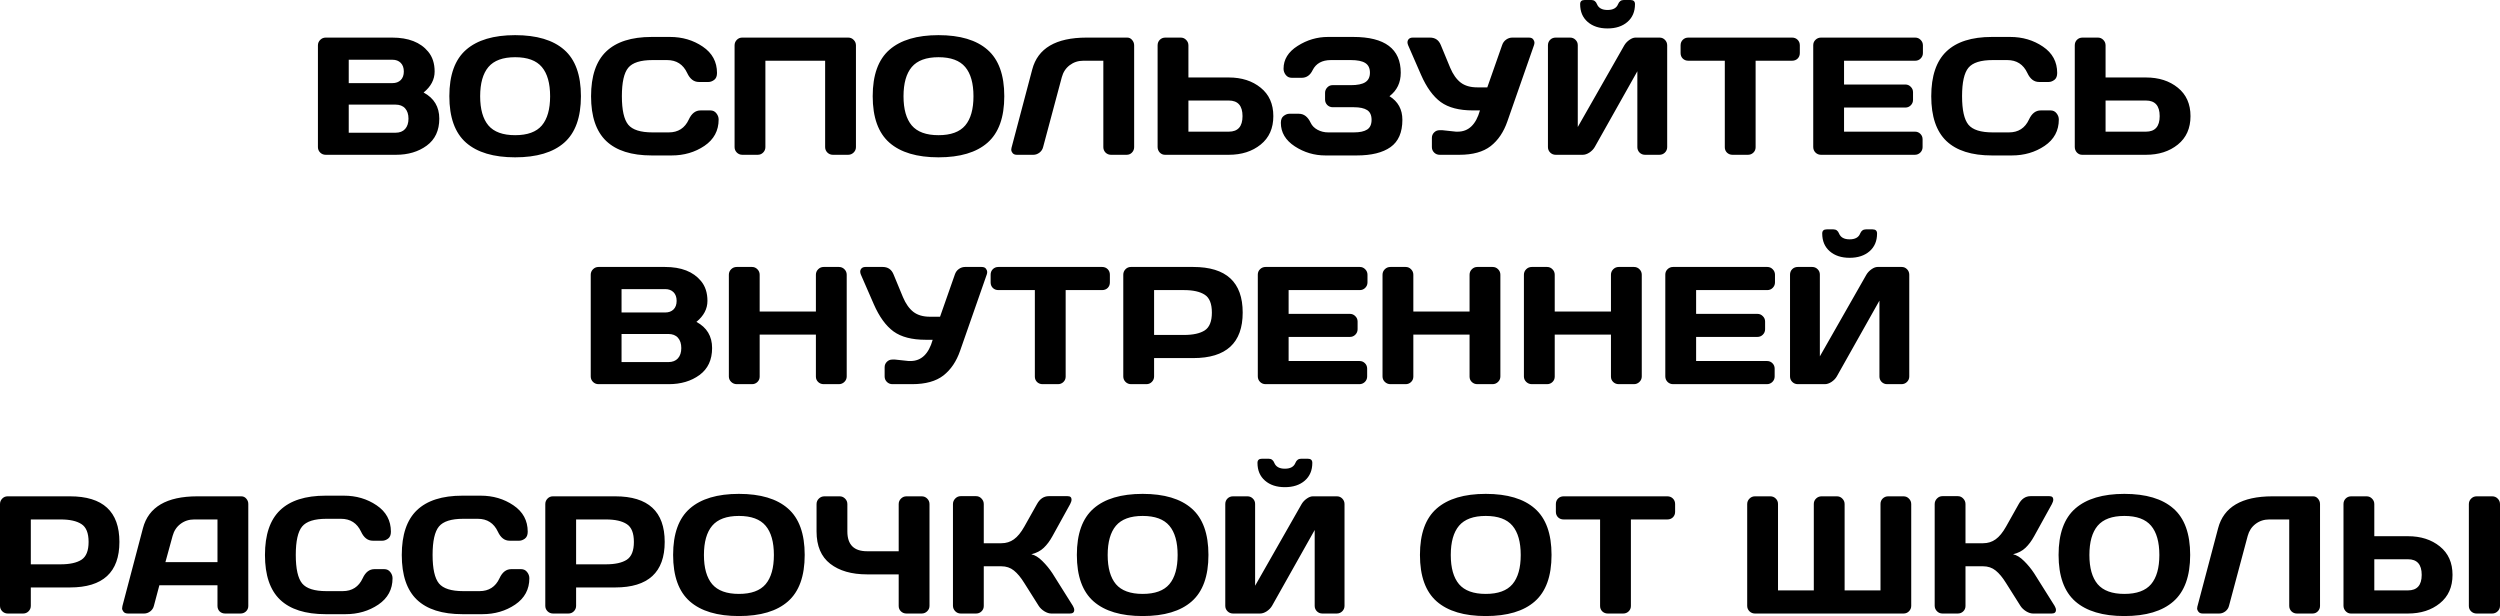 <?xml version="1.0" encoding="UTF-8"?> <svg xmlns="http://www.w3.org/2000/svg" width="1221" height="301" viewBox="0 0 1221 301" fill="none"> <path d="M155.275 22.153C155.275 21.116 155.647 20.224 156.392 19.479C157.138 18.734 158.029 18.361 159.067 18.361H191.519C199.475 18.361 205.343 20.65 209.122 25.227C211.224 27.755 212.275 30.988 212.275 34.927C212.275 38.838 210.479 42.258 206.887 45.185C211.996 47.926 214.551 52.184 214.551 57.958C214.551 63.733 212.501 68.124 208.403 71.131C204.332 74.111 199.329 75.601 193.395 75.601H159.067C158.029 75.601 157.138 75.242 156.392 74.524C155.647 73.778 155.275 72.887 155.275 71.849V22.153ZM170.323 64.824H193.155C195.204 64.824 196.774 64.212 197.866 62.988C198.957 61.764 199.502 60.087 199.502 57.958C199.502 55.829 198.957 54.153 197.866 52.929C196.774 51.705 195.204 51.093 193.155 51.093H170.323V64.824ZM170.323 40.595H191.678C193.355 40.595 194.699 40.102 195.71 39.118C196.721 38.107 197.227 36.709 197.227 34.927C197.227 33.117 196.721 31.707 195.71 30.695C194.699 29.684 193.355 29.179 191.678 29.179H170.323V40.595ZM275.543 69.694C270.114 74.457 262.131 76.839 251.593 76.839C241.082 76.839 233.098 74.457 227.643 69.694C222.188 64.904 219.46 57.333 219.46 46.981C219.46 36.63 222.188 29.072 227.643 24.309C233.098 19.546 241.082 17.164 251.593 17.164C262.131 17.164 270.114 19.546 275.543 24.309C280.998 29.072 283.725 36.63 283.725 46.981C283.725 57.333 280.998 64.904 275.543 69.694ZM264.645 32.731C261.958 29.538 257.607 27.941 251.593 27.941C245.605 27.941 241.255 29.538 238.54 32.731C235.853 35.925 234.509 40.688 234.509 47.021C234.509 53.328 235.853 58.078 238.54 61.271C241.255 64.438 245.605 66.021 251.593 66.021C257.607 66.021 261.958 64.438 264.645 61.271C267.333 58.078 268.677 53.328 268.677 47.021C268.677 40.688 267.333 35.925 264.645 32.731ZM296.06 68.856C291.137 64.145 288.675 56.867 288.675 47.021C288.675 37.149 291.137 29.857 296.06 25.147C301.009 20.41 308.42 18.042 318.293 18.042H327.194C333.235 18.042 338.57 19.612 343.201 22.752C347.858 25.892 350.186 30.19 350.186 35.645C350.186 37.215 349.72 38.346 348.789 39.038C347.858 39.703 346.953 40.036 346.075 40.036H341.325C338.876 40.036 336.974 38.572 335.617 35.645C333.647 31.441 330.374 29.338 325.797 29.338H318.692C312.864 29.338 308.913 30.589 306.837 33.09C304.761 35.592 303.724 40.222 303.724 46.981C303.724 53.74 304.761 58.384 306.837 60.912C308.913 63.413 312.864 64.664 318.692 64.664H326.635C331.213 64.664 334.472 62.562 336.415 58.358C337.772 55.404 339.688 53.927 342.163 53.927H346.913C348.164 53.927 349.148 54.392 349.867 55.324C350.612 56.255 350.984 57.266 350.984 58.358C350.984 63.813 348.669 68.11 344.039 71.25C339.409 74.364 334.073 75.921 328.033 75.921H318.293C308.42 75.921 301.009 73.566 296.06 68.856ZM358.768 71.849V22.153C358.768 21.116 359.127 20.224 359.846 19.479C360.564 18.734 361.442 18.361 362.48 18.361H414.292C415.329 18.361 416.208 18.734 416.926 19.479C417.671 20.224 418.044 21.116 418.044 22.153V71.849C418.044 72.887 417.658 73.778 416.886 74.524C416.141 75.242 415.25 75.601 414.212 75.601H406.787C405.75 75.601 404.858 75.242 404.113 74.524C403.368 73.778 402.995 72.887 402.995 71.849V29.658H373.817V71.849C373.817 72.887 373.444 73.778 372.699 74.524C371.98 75.242 371.102 75.601 370.064 75.601H362.56C361.522 75.601 360.631 75.242 359.886 74.524C359.141 73.778 358.768 72.887 358.768 71.849ZM482.309 69.694C476.88 74.457 468.897 76.839 458.359 76.839C447.848 76.839 439.865 74.457 434.409 69.694C428.954 64.904 426.227 57.333 426.227 46.981C426.227 36.63 428.954 29.072 434.409 24.309C439.865 19.546 447.848 17.164 458.359 17.164C468.897 17.164 476.88 19.546 482.309 24.309C487.764 29.072 490.492 36.63 490.492 46.981C490.492 57.333 487.764 64.904 482.309 69.694ZM471.412 32.731C468.724 29.538 464.373 27.941 458.359 27.941C452.372 27.941 448.021 29.538 445.307 32.731C442.619 35.925 441.275 40.688 441.275 47.021C441.275 53.328 442.619 58.078 445.307 61.271C448.021 64.438 452.372 66.021 458.359 66.021C464.373 66.021 468.724 64.438 471.412 61.271C474.1 58.078 475.443 53.328 475.443 47.021C475.443 40.688 474.1 35.925 471.412 32.731ZM494.005 72.248L504.143 33.929C506.858 23.577 515.679 18.388 530.608 18.361H550.566C551.497 18.361 552.282 18.747 552.921 19.519C553.586 20.291 553.919 21.169 553.919 22.153V71.849C553.919 72.887 553.56 73.778 552.841 74.524C552.149 75.242 551.284 75.601 550.247 75.601H542.623C541.585 75.601 540.693 75.242 539.948 74.524C539.23 73.778 538.87 72.887 538.87 71.849V29.658H529.131C526.576 29.658 524.341 30.389 522.425 31.853C520.536 33.29 519.258 35.233 518.593 37.681L509.452 71.849C509.186 72.94 508.587 73.845 507.656 74.564C506.724 75.255 505.74 75.601 504.702 75.601H496.599C495.668 75.601 494.976 75.309 494.523 74.723C494.098 74.138 493.885 73.645 493.885 73.246C493.911 72.847 493.951 72.514 494.005 72.248ZM565.375 71.769V22.153C565.375 21.062 565.734 20.158 566.453 19.439C567.171 18.721 568.076 18.361 569.167 18.361H576.671C577.709 18.361 578.587 18.734 579.306 19.479C580.051 20.224 580.423 21.116 580.423 22.153V37.84H600.142C606.422 37.84 611.611 39.504 615.709 42.83C619.834 46.156 621.896 50.787 621.896 56.721C621.896 62.655 619.834 67.285 615.709 70.612C611.585 73.938 606.396 75.601 600.142 75.601H568.967C567.983 75.601 567.131 75.229 566.413 74.484C565.721 73.712 565.375 72.807 565.375 71.769ZM580.423 64.305H600.142C604.613 64.305 606.848 61.777 606.848 56.721C606.848 51.638 604.613 49.097 600.142 49.097H580.423V64.305ZM625.569 59.994C625.569 58.424 626.034 57.293 626.966 56.601C627.897 55.909 628.802 55.563 629.68 55.563H634.39C636.838 55.563 638.754 57.04 640.138 59.994C640.803 61.404 641.921 62.535 643.491 63.387C645.061 64.239 646.804 64.664 648.72 64.664H661.214C664.114 64.664 666.283 64.199 667.72 63.267C669.157 62.336 669.876 60.752 669.876 58.517C669.876 56.282 669.157 54.699 667.72 53.767C666.283 52.836 664.114 52.37 661.214 52.37H650.915C649.878 52.37 648.986 52.011 648.241 51.292C647.523 50.547 647.163 49.656 647.163 48.618V45.345C647.163 44.36 647.509 43.495 648.201 42.75C648.92 41.978 649.771 41.593 650.756 41.593H659.737C662.957 41.593 665.312 41.114 666.802 40.156C668.319 39.198 669.077 37.641 669.077 35.485C669.077 33.303 668.319 31.733 666.802 30.775C665.312 29.817 662.957 29.338 659.737 29.338H650.037C645.726 29.338 642.746 30.975 641.096 34.248C639.899 36.749 638.102 38 635.707 38H630.957C629.68 38 628.682 37.535 627.964 36.603C627.245 35.672 626.886 34.66 626.886 33.569C626.886 29.046 629.174 25.333 633.751 22.433C638.329 19.506 643.291 18.042 648.64 18.042H660.895C676.382 18.042 684.126 23.87 684.126 35.525C684.126 40.368 682.29 44.187 678.617 46.981C682.822 49.589 684.924 53.434 684.924 58.517C684.924 64.664 682.995 69.108 679.136 71.849C675.304 74.564 669.796 75.921 662.611 75.921H647.323C641.921 75.921 636.945 74.444 632.394 71.49C627.844 68.51 625.569 64.677 625.569 59.994ZM704.403 63.587L711.109 64.305H711.947C717.243 64.305 720.862 60.846 722.805 53.927H719.372C712.666 53.927 707.437 52.57 703.685 49.855C699.933 47.114 696.713 42.67 694.025 36.523L687.758 22.153C687.306 21.089 687.292 20.198 687.718 19.479C688.171 18.734 688.916 18.361 689.954 18.361H698.376C700.931 18.361 702.7 19.572 703.685 21.994L708.275 33.09C709.632 36.31 711.335 38.719 713.384 40.315C715.433 41.885 718.134 42.67 721.487 42.67H726.397L733.622 22.074C733.995 20.929 734.647 20.024 735.578 19.359C736.509 18.694 737.52 18.361 738.612 18.361H746.675C747.712 18.361 748.431 18.654 748.83 19.239C749.229 19.798 749.429 20.304 749.429 20.756C749.429 21.182 749.362 21.595 749.229 21.994L736.217 59.236C734.407 64.478 731.679 68.523 728.034 71.37C724.388 74.191 719.292 75.601 712.746 75.601H703.126C702.088 75.601 701.197 75.242 700.452 74.524C699.706 73.778 699.334 72.887 699.334 71.849V67.339C699.334 66.301 699.693 65.423 700.412 64.704C701.13 63.959 702.035 63.587 703.126 63.587H704.403ZM756.015 71.849V22.153C756.015 21.062 756.374 20.158 757.093 19.439C757.811 18.721 758.716 18.361 759.807 18.361H766.832C767.87 18.361 768.748 18.721 769.467 19.439C770.212 20.158 770.584 21.036 770.584 22.074V62.03L793.297 22.153C793.909 21.116 794.747 20.224 795.812 19.479C796.876 18.734 797.861 18.361 798.765 18.361H810.541C811.579 18.361 812.457 18.734 813.175 19.479C813.894 20.224 814.253 21.116 814.253 22.153V71.849C814.253 72.887 813.88 73.778 813.135 74.524C812.39 75.242 811.499 75.601 810.461 75.601H803.436C802.398 75.601 801.506 75.242 800.761 74.524C800.043 73.778 799.683 72.887 799.683 71.849V34.807L778.847 71.849C778.235 72.887 777.37 73.778 776.253 74.524C775.135 75.242 774.057 75.601 773.019 75.601H759.807C758.769 75.601 757.878 75.242 757.133 74.524C756.388 73.778 756.015 72.887 756.015 71.849ZM771.742 2.036C771.742 0.678 772.474 -0 773.937 -0H777.211C778.515 -0 779.433 0.678 779.965 2.036C780.737 3.925 782.453 4.87 785.114 4.87C787.802 4.87 789.518 3.925 790.263 2.036C790.822 0.678 791.753 -0 793.057 -0H796.33C797.794 -0 798.526 0.678 798.526 2.036C798.526 5.681 797.302 8.569 794.854 10.697C792.405 12.826 789.159 13.891 785.114 13.891C781.096 13.891 777.863 12.826 775.414 10.697C772.966 8.569 771.742 5.681 771.742 2.036ZM820.799 25.905V22.153C820.799 21.062 821.158 20.158 821.877 19.439C822.595 18.721 823.5 18.361 824.591 18.361H875.245C876.336 18.361 877.241 18.721 877.959 19.439C878.678 20.158 879.037 21.062 879.037 22.153V25.905C879.037 26.997 878.678 27.901 877.959 28.62C877.241 29.312 876.336 29.658 875.245 29.658H857.442V71.929C857.442 72.967 857.07 73.845 856.325 74.564C855.606 75.255 854.728 75.601 853.69 75.601H846.146C845.108 75.601 844.217 75.255 843.472 74.564C842.753 73.845 842.394 72.967 842.394 71.929V29.658H824.591C823.5 29.658 822.595 29.312 821.877 28.62C821.158 27.901 820.799 26.997 820.799 25.905ZM885.583 71.769V22.074C885.583 21.036 885.956 20.158 886.701 19.439C887.446 18.721 888.338 18.361 889.375 18.361H935.399C936.437 18.361 937.315 18.734 938.033 19.479C938.778 20.224 939.151 21.116 939.151 22.153V25.905C939.151 26.943 938.778 27.835 938.033 28.58C937.315 29.298 936.437 29.658 935.399 29.658H900.632V41.273H930.569C931.607 41.273 932.485 41.646 933.203 42.391C933.949 43.109 934.321 43.988 934.321 45.025V48.778C934.321 49.815 933.949 50.707 933.203 51.452C932.485 52.17 931.607 52.53 930.569 52.53H900.632V64.305H935.319C936.33 64.305 937.195 64.664 937.914 65.383C938.632 66.101 938.991 66.979 938.991 68.017V71.849C938.991 72.887 938.619 73.778 937.874 74.524C937.129 75.242 936.237 75.601 935.199 75.601H889.375C888.338 75.601 887.446 75.242 886.701 74.524C885.956 73.778 885.583 72.86 885.583 71.769ZM950.607 68.856C945.684 64.145 943.222 56.867 943.222 47.021C943.222 37.149 945.684 29.857 950.607 25.147C955.557 20.41 962.968 18.042 972.84 18.042H981.742C987.782 18.042 993.118 19.612 997.748 22.752C1002.41 25.892 1004.73 30.19 1004.73 35.645C1004.73 37.215 1004.27 38.346 1003.34 39.038C1002.41 39.703 1001.5 40.036 1000.62 40.036H995.872C993.424 40.036 991.521 38.572 990.164 35.645C988.195 31.441 984.922 29.338 980.345 29.338H973.24C967.412 29.338 963.46 30.589 961.384 33.09C959.309 35.592 958.271 40.222 958.271 46.981C958.271 53.74 959.309 58.384 961.384 60.912C963.46 63.413 967.412 64.664 973.24 64.664H981.183C985.76 64.664 989.02 62.562 990.962 58.358C992.32 55.404 994.236 53.927 996.71 53.927H1001.46C1002.71 53.927 1003.7 54.392 1004.41 55.324C1005.16 56.255 1005.53 57.266 1005.53 58.358C1005.53 63.813 1003.22 68.11 998.586 71.25C993.956 74.364 988.621 75.921 982.58 75.921H972.84C962.968 75.921 955.557 73.566 950.607 68.856ZM1013.32 71.769V22.153C1013.32 21.062 1013.67 20.158 1014.39 19.439C1015.11 18.721 1016.02 18.361 1017.11 18.361H1024.61C1025.65 18.361 1026.53 18.734 1027.25 19.479C1027.99 20.224 1028.36 21.116 1028.36 22.153V37.84H1048.08C1054.36 37.84 1059.55 39.504 1063.65 42.83C1067.77 46.156 1069.84 50.787 1069.84 56.721C1069.84 62.655 1067.77 67.285 1063.65 70.612C1059.53 73.938 1054.34 75.601 1048.08 75.601H1016.91C1015.92 75.601 1015.07 75.229 1014.35 74.484C1013.66 73.712 1013.32 72.807 1013.32 71.769ZM1028.36 64.305H1048.08C1052.55 64.305 1054.79 61.777 1054.79 56.721C1054.79 51.638 1052.55 49.097 1048.08 49.097H1028.36V64.305ZM288.515 134.175C288.515 133.137 288.888 132.245 289.633 131.5C290.378 130.755 291.27 130.383 292.307 130.383H324.759C332.716 130.383 338.584 132.671 342.362 137.248C344.465 139.776 345.516 143.01 345.516 146.948C345.516 150.86 343.72 154.279 340.127 157.206C345.236 159.947 347.791 164.205 347.791 169.98C347.791 175.754 345.742 180.145 341.644 183.152C337.573 186.132 332.57 187.623 326.635 187.623H292.307C291.27 187.623 290.378 187.263 289.633 186.545C288.888 185.8 288.515 184.908 288.515 183.87V134.175ZM303.564 176.845H326.396C328.445 176.845 330.015 176.233 331.106 175.009C332.197 173.785 332.743 172.108 332.743 169.98C332.743 167.851 332.197 166.174 331.106 164.95C330.015 163.726 328.445 163.114 326.396 163.114H303.564V176.845ZM303.564 152.616H324.919C326.596 152.616 327.939 152.124 328.951 151.139C329.962 150.128 330.467 148.731 330.467 146.948C330.467 145.138 329.962 143.728 328.951 142.717C327.939 141.706 326.596 141.2 324.919 141.2H303.564V152.616ZM355.974 183.87V134.175C355.974 133.137 356.346 132.245 357.092 131.5C357.837 130.755 358.755 130.383 359.846 130.383H367.27C368.308 130.383 369.186 130.755 369.905 131.5C370.65 132.245 371.022 133.137 371.022 134.175V152.137H398.485V134.175C398.485 133.137 398.857 132.245 399.602 131.5C400.348 130.755 401.239 130.383 402.277 130.383H409.701C410.792 130.383 411.697 130.755 412.416 131.5C413.161 132.245 413.533 133.137 413.533 134.175V183.87C413.533 184.908 413.147 185.8 412.376 186.545C411.631 187.263 410.739 187.623 409.701 187.623H402.277C401.239 187.623 400.348 187.277 399.602 186.585C398.857 185.866 398.485 184.988 398.485 183.95V163.433H371.022V183.95C371.022 184.988 370.65 185.866 369.905 186.585C369.186 187.277 368.308 187.623 367.27 187.623H359.846C358.808 187.623 357.903 187.263 357.131 186.545C356.36 185.8 355.974 184.908 355.974 183.87ZM437.124 175.608L443.83 176.326H444.668C449.963 176.326 453.583 172.867 455.525 165.948H452.092C445.386 165.948 440.157 164.591 436.405 161.877C432.653 159.136 429.433 154.692 426.746 148.545L420.479 134.175C420.026 133.11 420.013 132.219 420.439 131.5C420.891 130.755 421.636 130.383 422.674 130.383H431.096C433.651 130.383 435.421 131.593 436.405 134.015L440.996 145.112C442.353 148.332 444.056 150.74 446.105 152.337C448.154 153.907 450.855 154.692 454.208 154.692H459.118L466.342 134.095C466.715 132.951 467.367 132.046 468.298 131.381C469.23 130.715 470.241 130.383 471.332 130.383H479.395C480.433 130.383 481.151 130.675 481.551 131.261C481.95 131.82 482.149 132.325 482.149 132.778C482.149 133.203 482.083 133.616 481.95 134.015L468.937 171.257C467.128 176.499 464.4 180.544 460.754 183.392C457.109 186.212 452.013 187.623 445.466 187.623H435.846C434.809 187.623 433.917 187.263 433.172 186.545C432.427 185.8 432.054 184.908 432.054 183.87V179.36C432.054 178.322 432.414 177.444 433.132 176.725C433.851 175.98 434.755 175.608 435.846 175.608H437.124ZM483.826 137.927V134.175C483.826 133.084 484.185 132.179 484.904 131.46C485.622 130.742 486.527 130.383 487.618 130.383H538.272C539.363 130.383 540.267 130.742 540.986 131.46C541.704 132.179 542.064 133.084 542.064 134.175V137.927C542.064 139.018 541.704 139.923 540.986 140.641C540.267 141.333 539.363 141.679 538.272 141.679H520.469V183.95C520.469 184.988 520.096 185.866 519.351 186.585C518.633 187.277 517.755 187.623 516.717 187.623H509.173C508.135 187.623 507.243 187.277 506.498 186.585C505.78 185.866 505.421 184.988 505.421 183.95V141.679H487.618C486.527 141.679 485.622 141.333 484.904 140.641C484.185 139.923 483.826 139.018 483.826 137.927ZM548.61 183.87V134.175C548.61 133.137 548.969 132.245 549.688 131.5C550.406 130.755 551.284 130.383 552.322 130.383H582.778C598.878 130.383 606.928 137.807 606.928 152.656C606.928 167.478 598.878 174.889 582.778 174.889H563.658V183.87C563.658 184.908 563.286 185.8 562.541 186.545C561.822 187.263 560.944 187.623 559.906 187.623H552.402C551.364 187.623 550.473 187.263 549.728 186.545C548.983 185.8 548.61 184.908 548.61 183.87ZM563.658 163.593H578.228C582.698 163.593 586.091 162.848 588.407 161.358C590.722 159.841 591.879 156.94 591.879 152.656C591.879 148.345 590.722 145.444 588.407 143.954C586.091 142.437 582.698 141.679 578.228 141.679H563.658V163.593ZM614.312 183.791V134.095C614.312 133.057 614.685 132.179 615.43 131.46C616.175 130.742 617.066 130.383 618.104 130.383H664.128C665.166 130.383 666.044 130.755 666.762 131.5C667.507 132.245 667.88 133.137 667.88 134.175V137.927C667.88 138.965 667.507 139.856 666.762 140.601C666.044 141.32 665.166 141.679 664.128 141.679H629.361V153.295H659.298C660.336 153.295 661.214 153.667 661.932 154.412C662.677 155.131 663.05 156.009 663.05 157.047V160.799C663.05 161.837 662.677 162.728 661.932 163.473C661.214 164.192 660.336 164.551 659.298 164.551H629.361V176.326H664.048C665.059 176.326 665.924 176.686 666.642 177.404C667.361 178.123 667.72 179.001 667.72 180.039V183.87C667.72 184.908 667.348 185.8 666.603 186.545C665.857 187.263 664.966 187.623 663.928 187.623H618.104C617.066 187.623 616.175 187.263 615.43 186.545C614.685 185.8 614.312 184.882 614.312 183.791ZM675.224 183.87V134.175C675.224 133.137 675.597 132.245 676.342 131.5C677.087 130.755 678.005 130.383 679.096 130.383H686.521C687.559 130.383 688.437 130.755 689.155 131.5C689.9 132.245 690.273 133.137 690.273 134.175V152.137H717.735V134.175C717.735 133.137 718.108 132.245 718.853 131.5C719.598 130.755 720.49 130.383 721.527 130.383H728.952C730.043 130.383 730.948 130.755 731.666 131.5C732.411 132.245 732.784 133.137 732.784 134.175V183.87C732.784 184.908 732.398 185.8 731.626 186.545C730.881 187.263 729.99 187.623 728.952 187.623H721.527C720.49 187.623 719.598 187.277 718.853 186.585C718.108 185.866 717.735 184.988 717.735 183.95V163.433H690.273V183.95C690.273 184.988 689.9 185.866 689.155 186.585C688.437 187.277 687.559 187.623 686.521 187.623H679.096C678.059 187.623 677.154 187.263 676.382 186.545C675.61 185.8 675.224 184.908 675.224 183.87ZM744.28 183.87V134.175C744.28 133.137 744.652 132.245 745.397 131.5C746.142 130.755 747.06 130.383 748.152 130.383H755.576C756.614 130.383 757.492 130.755 758.21 131.5C758.956 132.245 759.328 133.137 759.328 134.175V152.137H786.791V134.175C786.791 133.137 787.163 132.245 787.908 131.5C788.653 130.755 789.545 130.383 790.583 130.383H798.007C799.098 130.383 800.003 130.755 800.721 131.5C801.466 132.245 801.839 133.137 801.839 134.175V183.87C801.839 184.908 801.453 185.8 800.681 186.545C799.936 187.263 799.045 187.623 798.007 187.623H790.583C789.545 187.623 788.653 187.277 787.908 186.585C787.163 185.866 786.791 184.988 786.791 183.95V163.433H759.328V183.95C759.328 184.988 758.956 185.866 758.21 186.585C757.492 187.277 756.614 187.623 755.576 187.623H748.152C747.114 187.623 746.209 187.263 745.437 186.545C744.666 185.8 744.28 184.908 744.28 183.87ZM813.335 183.791V134.095C813.335 133.057 813.707 132.179 814.453 131.46C815.198 130.742 816.089 130.383 817.127 130.383H863.15C864.188 130.383 865.066 130.755 865.785 131.5C866.53 132.245 866.903 133.137 866.903 134.175V137.927C866.903 138.965 866.53 139.856 865.785 140.601C865.066 141.32 864.188 141.679 863.15 141.679H828.383V153.295H858.321C859.358 153.295 860.236 153.667 860.955 154.412C861.7 155.131 862.073 156.009 862.073 157.047V160.799C862.073 161.837 861.7 162.728 860.955 163.473C860.236 164.192 859.358 164.551 858.321 164.551H828.383V176.326H863.071C864.082 176.326 864.947 176.686 865.665 177.404C866.384 178.123 866.743 179.001 866.743 180.039V183.87C866.743 184.908 866.37 185.8 865.625 186.545C864.88 187.263 863.989 187.623 862.951 187.623H817.127C816.089 187.623 815.198 187.263 814.453 186.545C813.707 185.8 813.335 184.882 813.335 183.791ZM874.247 183.87V134.175C874.247 133.084 874.606 132.179 875.325 131.46C876.043 130.742 876.948 130.383 878.039 130.383H885.064C886.102 130.383 886.98 130.742 887.699 131.46C888.444 132.179 888.817 133.057 888.817 134.095V174.051L911.529 134.175C912.141 133.137 912.979 132.245 914.044 131.5C915.108 130.755 916.093 130.383 916.997 130.383H928.773C929.811 130.383 930.689 130.755 931.407 131.5C932.126 132.245 932.485 133.137 932.485 134.175V183.87C932.485 184.908 932.112 185.8 931.367 186.545C930.622 187.263 929.731 187.623 928.693 187.623H921.668C920.63 187.623 919.738 187.263 918.993 186.545C918.275 185.8 917.916 184.908 917.916 183.87V146.828L897.079 183.87C896.467 184.908 895.602 185.8 894.485 186.545C893.367 187.263 892.289 187.623 891.251 187.623H878.039C877.001 187.623 876.11 187.263 875.365 186.545C874.62 185.8 874.247 184.908 874.247 183.87ZM889.974 114.057C889.974 112.7 890.706 112.021 892.169 112.021H895.443C896.747 112.021 897.665 112.7 898.197 114.057C898.969 115.946 900.685 116.891 903.346 116.891C906.034 116.891 907.75 115.946 908.495 114.057C909.054 112.7 909.985 112.021 911.289 112.021H914.563C916.026 112.021 916.758 112.7 916.758 114.057C916.758 117.703 915.534 120.59 913.086 122.719C910.637 124.848 907.391 125.912 903.346 125.912C899.328 125.912 896.095 124.848 893.646 122.719C891.198 120.59 889.974 117.703 889.974 114.057ZM0 295.892V246.196C0 245.158 0.36 244.267 1.078 243.522C1.797 242.777 2.675 242.404 3.713 242.404H34.169C50.268 242.404 58.318 249.828 58.318 264.677C58.318 279.5 50.268 286.911 34.169 286.911H15.049V295.892C15.049 296.93 14.676 297.821 13.931 298.566C13.213 299.285 12.335 299.644 11.297 299.644H3.792C2.755 299.644 1.863 299.285 1.118 298.566C0.373 297.821 0 296.93 0 295.892ZM15.049 275.614H29.618C34.089 275.614 37.482 274.869 39.797 273.379C42.112 271.862 43.27 268.962 43.27 264.677C43.27 260.366 42.112 257.466 39.797 255.976C37.482 254.459 34.089 253.7 29.618 253.7H15.049V275.614ZM59.795 295.972L69.814 257.971C72.528 247.62 81.363 242.431 96.318 242.404H117.833C118.818 242.404 119.63 242.777 120.268 243.522C120.933 244.267 121.266 245.132 121.266 246.116V295.972C121.266 297.009 120.894 297.888 120.148 298.606C119.403 299.298 118.512 299.644 117.474 299.644H109.97C108.879 299.644 107.974 299.298 107.255 298.606C106.564 297.888 106.218 296.983 106.218 295.892V285.833H77.837L75.163 295.892C74.897 296.983 74.298 297.888 73.367 298.606C72.435 299.298 71.451 299.644 70.413 299.644H62.549C61.511 299.644 60.766 299.351 60.314 298.766C59.861 298.154 59.635 297.622 59.635 297.169C59.662 296.717 59.715 296.318 59.795 295.972ZM80.791 274.537H106.218V253.7H94.841C92.287 253.7 90.052 254.432 88.136 255.896C86.246 257.333 84.969 259.275 84.304 261.723L80.791 274.537ZM136.794 292.898C131.871 288.188 129.409 280.91 129.409 271.064C129.409 261.191 131.871 253.9 136.794 249.19C141.743 244.453 149.154 242.085 159.027 242.085H167.928C173.969 242.085 179.304 243.655 183.935 246.795C188.592 249.935 190.92 254.233 190.92 259.688C190.92 261.258 190.454 262.389 189.523 263.081C188.592 263.746 187.687 264.079 186.809 264.079H182.059C179.61 264.079 177.708 262.615 176.351 259.688C174.381 255.483 171.108 253.381 166.531 253.381H159.426C153.598 253.381 149.647 254.632 147.571 257.133C145.495 259.635 144.457 264.265 144.457 271.024C144.457 277.783 145.495 282.427 147.571 284.955C149.647 287.456 153.598 288.707 159.426 288.707H167.369C171.946 288.707 175.206 286.605 177.149 282.4C178.506 279.446 180.422 277.969 182.897 277.969H187.647C188.898 277.969 189.882 278.435 190.601 279.366C191.346 280.298 191.718 281.309 191.718 282.4C191.718 287.855 189.403 292.153 184.773 295.293C180.143 298.407 174.807 299.963 168.766 299.963H159.027C149.154 299.963 141.743 297.608 136.794 292.898ZM203.613 292.898C198.69 288.188 196.229 280.91 196.229 271.064C196.229 261.191 198.69 253.9 203.613 249.19C208.563 244.453 215.974 242.085 225.847 242.085H234.748C240.789 242.085 246.124 243.655 250.755 246.795C255.411 249.935 257.74 254.233 257.74 259.688C257.74 261.258 257.274 262.389 256.343 263.081C255.411 263.746 254.507 264.079 253.629 264.079H248.879C246.43 264.079 244.528 262.615 243.17 259.688C241.201 255.483 237.928 253.381 233.351 253.381H226.246C220.418 253.381 216.466 254.632 214.391 257.133C212.315 259.635 211.277 264.265 211.277 271.024C211.277 277.783 212.315 282.427 214.391 284.955C216.466 287.456 220.418 288.707 226.246 288.707H234.189C238.766 288.707 242.026 286.605 243.969 282.4C245.326 279.446 247.242 277.969 249.717 277.969H254.467C255.717 277.969 256.702 278.435 257.421 279.366C258.166 280.298 258.538 281.309 258.538 282.4C258.538 287.855 256.223 292.153 251.593 295.293C246.963 298.407 241.627 299.963 235.586 299.963H225.847C215.974 299.963 208.563 297.608 203.613 292.898ZM266.322 295.892V246.196C266.322 245.158 266.681 244.267 267.4 243.522C268.118 242.777 268.996 242.404 270.034 242.404H300.49C316.59 242.404 324.64 249.828 324.64 264.677C324.64 279.5 316.59 286.911 300.49 286.911H281.37V295.892C281.37 296.93 280.998 297.821 280.253 298.566C279.534 299.285 278.656 299.644 277.618 299.644H270.114C269.076 299.644 268.185 299.285 267.44 298.566C266.694 297.821 266.322 296.93 266.322 295.892ZM281.37 275.614H295.94C300.41 275.614 303.803 274.869 306.118 273.379C308.434 271.862 309.591 268.962 309.591 264.677C309.591 260.366 308.434 257.466 306.118 255.976C303.803 254.459 300.41 253.7 295.94 253.7H281.37V275.614ZM384.833 293.736C379.405 298.5 371.422 300.881 360.884 300.881C350.372 300.881 342.389 298.5 336.934 293.736C331.479 288.946 328.751 281.376 328.751 271.024C328.751 260.672 331.479 253.115 336.934 248.352C342.389 243.588 350.372 241.206 360.884 241.206C371.422 241.206 379.405 243.588 384.833 248.352C390.289 253.115 393.016 260.672 393.016 271.024C393.016 281.376 390.289 288.946 384.833 293.736ZM373.936 256.774C371.249 253.581 366.898 251.984 360.884 251.984C354.896 251.984 350.545 253.581 347.831 256.774C345.143 259.967 343.799 264.731 343.799 271.064C343.799 277.371 345.143 282.121 347.831 285.314C350.545 288.481 354.896 290.064 360.884 290.064C366.898 290.064 371.249 288.481 373.936 285.314C376.624 282.121 377.968 277.371 377.968 271.064C377.968 264.731 376.624 259.967 373.936 256.774ZM398.804 259.568V246.196C398.804 245.158 399.177 244.267 399.922 243.522C400.693 242.777 401.598 242.404 402.636 242.404H410.1C411.112 242.404 411.99 242.777 412.735 243.522C413.48 244.267 413.853 245.158 413.853 246.196V259.568C413.853 266.008 417.059 269.228 423.472 269.228H438.92V246.196C438.92 245.158 439.293 244.267 440.038 243.522C440.783 242.777 441.674 242.404 442.712 242.404H450.136C451.228 242.404 452.132 242.777 452.851 243.522C453.596 244.267 453.968 245.158 453.968 246.196V295.892C453.968 296.93 453.583 297.821 452.811 298.566C452.066 299.285 451.174 299.644 450.136 299.644H442.712C441.674 299.644 440.783 299.298 440.038 298.606C439.293 297.888 438.92 297.009 438.92 295.972V280.524H423.472C415.915 280.524 409.914 278.794 405.47 275.335C401.026 271.876 398.804 266.62 398.804 259.568ZM524.66 297.888C524.66 299.059 523.968 299.644 522.585 299.644H513.444C512.406 299.644 511.288 299.285 510.091 298.566C508.893 297.821 507.962 296.93 507.297 295.892L500.271 284.755C498.595 282.041 496.905 280.005 495.202 278.648C493.499 277.264 491.45 276.572 489.055 276.572H480.473V295.972C480.473 297.009 480.1 297.888 479.355 298.606C478.637 299.298 477.759 299.644 476.721 299.644H469.216C468.179 299.644 467.287 299.271 466.542 298.526C465.797 297.755 465.424 296.85 465.424 295.812V246.196C465.424 245.158 465.797 244.253 466.542 243.482C467.287 242.71 468.179 242.324 469.216 242.324H476.721C477.759 242.324 478.637 242.71 479.355 243.482C480.1 244.253 480.473 245.158 480.473 246.196V265.316H489.055C491.397 265.316 493.446 264.677 495.202 263.4C496.985 262.123 498.675 260.06 500.271 257.213L506.458 246.196C507.869 243.641 509.785 242.351 512.206 242.324H521.427C522.704 242.324 523.343 242.883 523.343 244.001C523.343 244.613 523.117 245.344 522.664 246.196L514.003 261.883C512.752 264.172 511.341 266.061 509.771 267.551C508.228 269.041 506.206 270.093 503.704 270.705C505.46 271.077 507.257 272.182 509.093 274.018C510.956 275.854 512.592 277.85 514.003 280.005L523.982 295.892C524.434 296.664 524.66 297.329 524.66 297.888ZM582.02 293.736C576.591 298.5 568.608 300.881 558.07 300.881C547.559 300.881 539.576 298.5 534.12 293.736C528.665 288.946 525.937 281.376 525.937 271.024C525.937 260.672 528.665 253.115 534.12 248.352C539.576 243.588 547.559 241.206 558.07 241.206C568.608 241.206 576.591 243.588 582.02 248.352C587.475 253.115 590.203 260.672 590.203 271.024C590.203 281.376 587.475 288.946 582.02 293.736ZM571.123 256.774C568.435 253.581 564.084 251.984 558.07 251.984C552.083 251.984 547.732 253.581 545.017 256.774C542.33 259.967 540.986 264.731 540.986 271.064C540.986 277.371 542.33 282.121 545.017 285.314C547.732 288.481 552.083 290.064 558.07 290.064C564.084 290.064 568.435 288.481 571.123 285.314C573.81 282.121 575.154 277.371 575.154 271.064C575.154 264.731 573.81 259.967 571.123 256.774ZM598.425 295.892V246.196C598.425 245.105 598.785 244.2 599.503 243.482C600.222 242.763 601.126 242.404 602.218 242.404H609.243C610.281 242.404 611.159 242.763 611.877 243.482C612.622 244.2 612.995 245.078 612.995 246.116V286.072L635.707 246.196C636.319 245.158 637.158 244.267 638.222 243.522C639.286 242.777 640.271 242.404 641.176 242.404H652.951C653.989 242.404 654.867 242.777 655.586 243.522C656.304 244.267 656.663 245.158 656.663 246.196V295.892C656.663 296.93 656.291 297.821 655.546 298.566C654.801 299.285 653.909 299.644 652.871 299.644H645.846C644.808 299.644 643.917 299.285 643.172 298.566C642.453 297.821 642.094 296.93 642.094 295.892V258.849L621.258 295.892C620.646 296.93 619.781 297.821 618.663 298.566C617.545 299.285 616.468 299.644 615.43 299.644H602.218C601.18 299.644 600.288 299.285 599.543 298.566C598.798 297.821 598.425 296.93 598.425 295.892ZM614.152 226.078C614.152 224.721 614.884 224.042 616.348 224.042H619.621C620.925 224.042 621.843 224.721 622.375 226.078C623.147 227.968 624.863 228.912 627.524 228.912C630.212 228.912 631.929 227.968 632.674 226.078C633.232 224.721 634.164 224.042 635.468 224.042H638.741C640.205 224.042 640.936 224.721 640.936 226.078C640.936 229.724 639.712 232.611 637.264 234.74C634.816 236.869 631.569 237.933 627.524 237.933C623.506 237.933 620.273 236.869 617.825 234.74C615.377 232.611 614.152 229.724 614.152 226.078ZM749.588 293.736C744.16 298.5 736.177 300.881 725.639 300.881C715.127 300.881 707.144 298.5 701.689 293.736C696.234 288.946 693.506 281.376 693.506 271.024C693.506 260.672 696.234 253.115 701.689 248.352C707.144 243.588 715.127 241.206 725.639 241.206C736.177 241.206 744.16 243.588 749.588 248.352C755.044 253.115 757.771 260.672 757.771 271.024C757.771 281.376 755.044 288.946 749.588 293.736ZM738.691 256.774C736.004 253.581 731.653 251.984 725.639 251.984C719.651 251.984 715.3 253.581 712.586 256.774C709.898 259.967 708.555 264.731 708.555 271.064C708.555 277.371 709.898 282.121 712.586 285.314C715.3 288.481 719.651 290.064 725.639 290.064C731.653 290.064 736.004 288.481 738.691 285.314C741.379 282.121 742.723 277.371 742.723 271.064C742.723 264.731 741.379 259.967 738.691 256.774ZM759.887 249.948V246.196C759.887 245.105 760.246 244.2 760.965 243.482C761.683 242.763 762.588 242.404 763.679 242.404H814.333C815.424 242.404 816.329 242.763 817.047 243.482C817.766 244.2 818.125 245.105 818.125 246.196V249.948C818.125 251.039 817.766 251.944 817.047 252.662C816.329 253.354 815.424 253.7 814.333 253.7H796.53V295.972C796.53 297.009 796.158 297.888 795.412 298.606C794.694 299.298 793.816 299.644 792.778 299.644H785.234C784.196 299.644 783.304 299.298 782.559 298.606C781.841 297.888 781.482 297.009 781.482 295.972V253.7H763.679C762.588 253.7 761.683 253.354 760.965 252.662C760.246 251.944 759.887 251.039 759.887 249.948ZM853.331 295.892V246.196C853.331 245.158 853.703 244.267 854.449 243.522C855.194 242.777 856.085 242.404 857.123 242.404H864.627C865.665 242.404 866.543 242.763 867.262 243.482C868.007 244.2 868.379 245.078 868.379 246.116V288.348H885.863V246.116C885.863 245.078 886.235 244.2 886.98 243.482C887.725 242.763 888.617 242.404 889.655 242.404H897.159C898.197 242.404 899.075 242.777 899.793 243.522C900.539 244.267 900.911 245.158 900.911 246.196V288.348H918.434V246.116C918.434 245.078 918.794 244.2 919.512 243.482C920.257 242.763 921.149 242.404 922.187 242.404H929.691C930.729 242.404 931.607 242.777 932.325 243.522C933.07 244.267 933.443 245.158 933.443 246.196V295.892C933.443 296.93 933.07 297.821 932.325 298.566C931.607 299.285 930.729 299.644 929.691 299.644H857.123C856.085 299.644 855.194 299.285 854.449 298.566C853.703 297.821 853.331 296.93 853.331 295.892ZM1004.13 297.888C1004.13 299.059 1003.44 299.644 1002.06 299.644H992.918C991.88 299.644 990.763 299.285 989.565 298.566C988.368 297.821 987.436 296.93 986.771 295.892L979.746 284.755C978.069 282.041 976.38 280.005 974.676 278.648C972.973 277.264 970.924 276.572 968.529 276.572H959.947V295.972C959.947 297.009 959.575 297.888 958.83 298.606C958.111 299.298 957.233 299.644 956.195 299.644H948.691C947.653 299.644 946.762 299.271 946.017 298.526C945.271 297.755 944.899 296.85 944.899 295.812V246.196C944.899 245.158 945.271 244.253 946.017 243.482C946.762 242.71 947.653 242.324 948.691 242.324H956.195C957.233 242.324 958.111 242.71 958.83 243.482C959.575 244.253 959.947 245.158 959.947 246.196V265.316H968.529C970.871 265.316 972.92 264.677 974.676 263.4C976.459 262.123 978.149 260.06 979.746 257.213L985.933 246.196C987.343 243.641 989.259 242.351 991.681 242.324H1000.9C1002.18 242.324 1002.82 242.883 1002.82 244.001C1002.82 244.613 1002.59 245.344 1002.14 246.196L993.477 261.883C992.226 264.172 990.816 266.061 989.246 267.551C987.702 269.041 985.68 270.093 983.179 270.705C984.935 271.077 986.731 272.182 988.567 274.018C990.43 275.854 992.067 277.85 993.477 280.005L1003.46 295.892C1003.91 296.664 1004.13 297.329 1004.13 297.888ZM1061.49 293.736C1056.07 298.5 1048.08 300.881 1037.54 300.881C1027.03 300.881 1019.05 298.5 1013.59 293.736C1008.14 288.946 1005.41 281.376 1005.41 271.024C1005.41 260.672 1008.14 253.115 1013.59 248.352C1019.05 243.588 1027.03 241.206 1037.54 241.206C1048.08 241.206 1056.07 243.588 1061.49 248.352C1066.95 253.115 1069.68 260.672 1069.68 271.024C1069.68 281.376 1066.95 288.946 1061.49 293.736ZM1050.6 256.774C1047.91 253.581 1043.56 251.984 1037.54 251.984C1031.56 251.984 1027.21 253.581 1024.49 256.774C1021.8 259.967 1020.46 264.731 1020.46 271.064C1020.46 277.371 1021.8 282.121 1024.49 285.314C1027.21 288.481 1031.56 290.064 1037.54 290.064C1043.56 290.064 1047.91 288.481 1050.6 285.314C1053.28 282.121 1054.63 277.371 1054.63 271.064C1054.63 264.731 1053.28 259.967 1050.6 256.774ZM1073.19 296.291L1083.33 257.971C1086.04 247.62 1094.86 242.431 1109.79 242.404H1129.75C1130.68 242.404 1131.47 242.79 1132.11 243.562C1132.77 244.333 1133.1 245.211 1133.1 246.196V295.892C1133.1 296.93 1132.75 297.821 1132.03 298.566C1131.33 299.285 1130.47 299.644 1129.43 299.644H1121.81C1120.77 299.644 1119.88 299.285 1119.13 298.566C1118.42 297.821 1118.06 296.93 1118.06 295.892V253.7H1108.32C1105.76 253.7 1103.53 254.432 1101.61 255.896C1099.72 257.333 1098.44 259.275 1097.78 261.723L1088.64 295.892C1088.37 296.983 1087.77 297.888 1086.84 298.606C1085.91 299.298 1084.93 299.644 1083.89 299.644H1075.78C1074.85 299.644 1074.16 299.351 1073.71 298.766C1073.28 298.18 1073.07 297.688 1073.07 297.289C1073.1 296.89 1073.14 296.557 1073.19 296.291ZM1144.56 295.812V246.196C1144.56 245.105 1144.92 244.2 1145.64 243.482C1146.36 242.763 1147.26 242.404 1148.35 242.404H1155.86C1156.89 242.404 1157.77 242.777 1158.49 243.522C1159.24 244.267 1159.61 245.158 1159.61 246.196V261.883H1176.05C1182.31 261.883 1187.5 263.546 1191.62 266.873C1195.75 270.199 1197.81 274.829 1197.81 280.764C1197.81 286.698 1195.75 291.328 1191.62 294.654C1187.5 297.981 1182.31 299.644 1176.05 299.644H1148.15C1147.19 299.644 1146.36 299.271 1145.64 298.526C1144.92 297.755 1144.56 296.85 1144.56 295.812ZM1159.61 288.348H1176.05C1180.52 288.348 1182.76 285.82 1182.76 280.764C1182.76 275.681 1180.52 273.14 1176.05 273.14H1159.61V288.348ZM1205.79 295.972V246.196C1205.79 245.158 1206.16 244.267 1206.91 243.522C1207.65 242.777 1208.55 242.404 1209.58 242.404H1217.17C1218.26 242.404 1219.16 242.777 1219.88 243.522C1220.63 244.267 1221 245.158 1221 246.196V295.892C1221 296.93 1220.61 297.821 1219.84 298.566C1219.1 299.285 1218.21 299.644 1217.17 299.644H1209.58C1208.55 299.644 1207.65 299.298 1206.91 298.606C1206.16 297.888 1205.79 297.009 1205.79 295.972Z" fill="black"></path> </svg> 